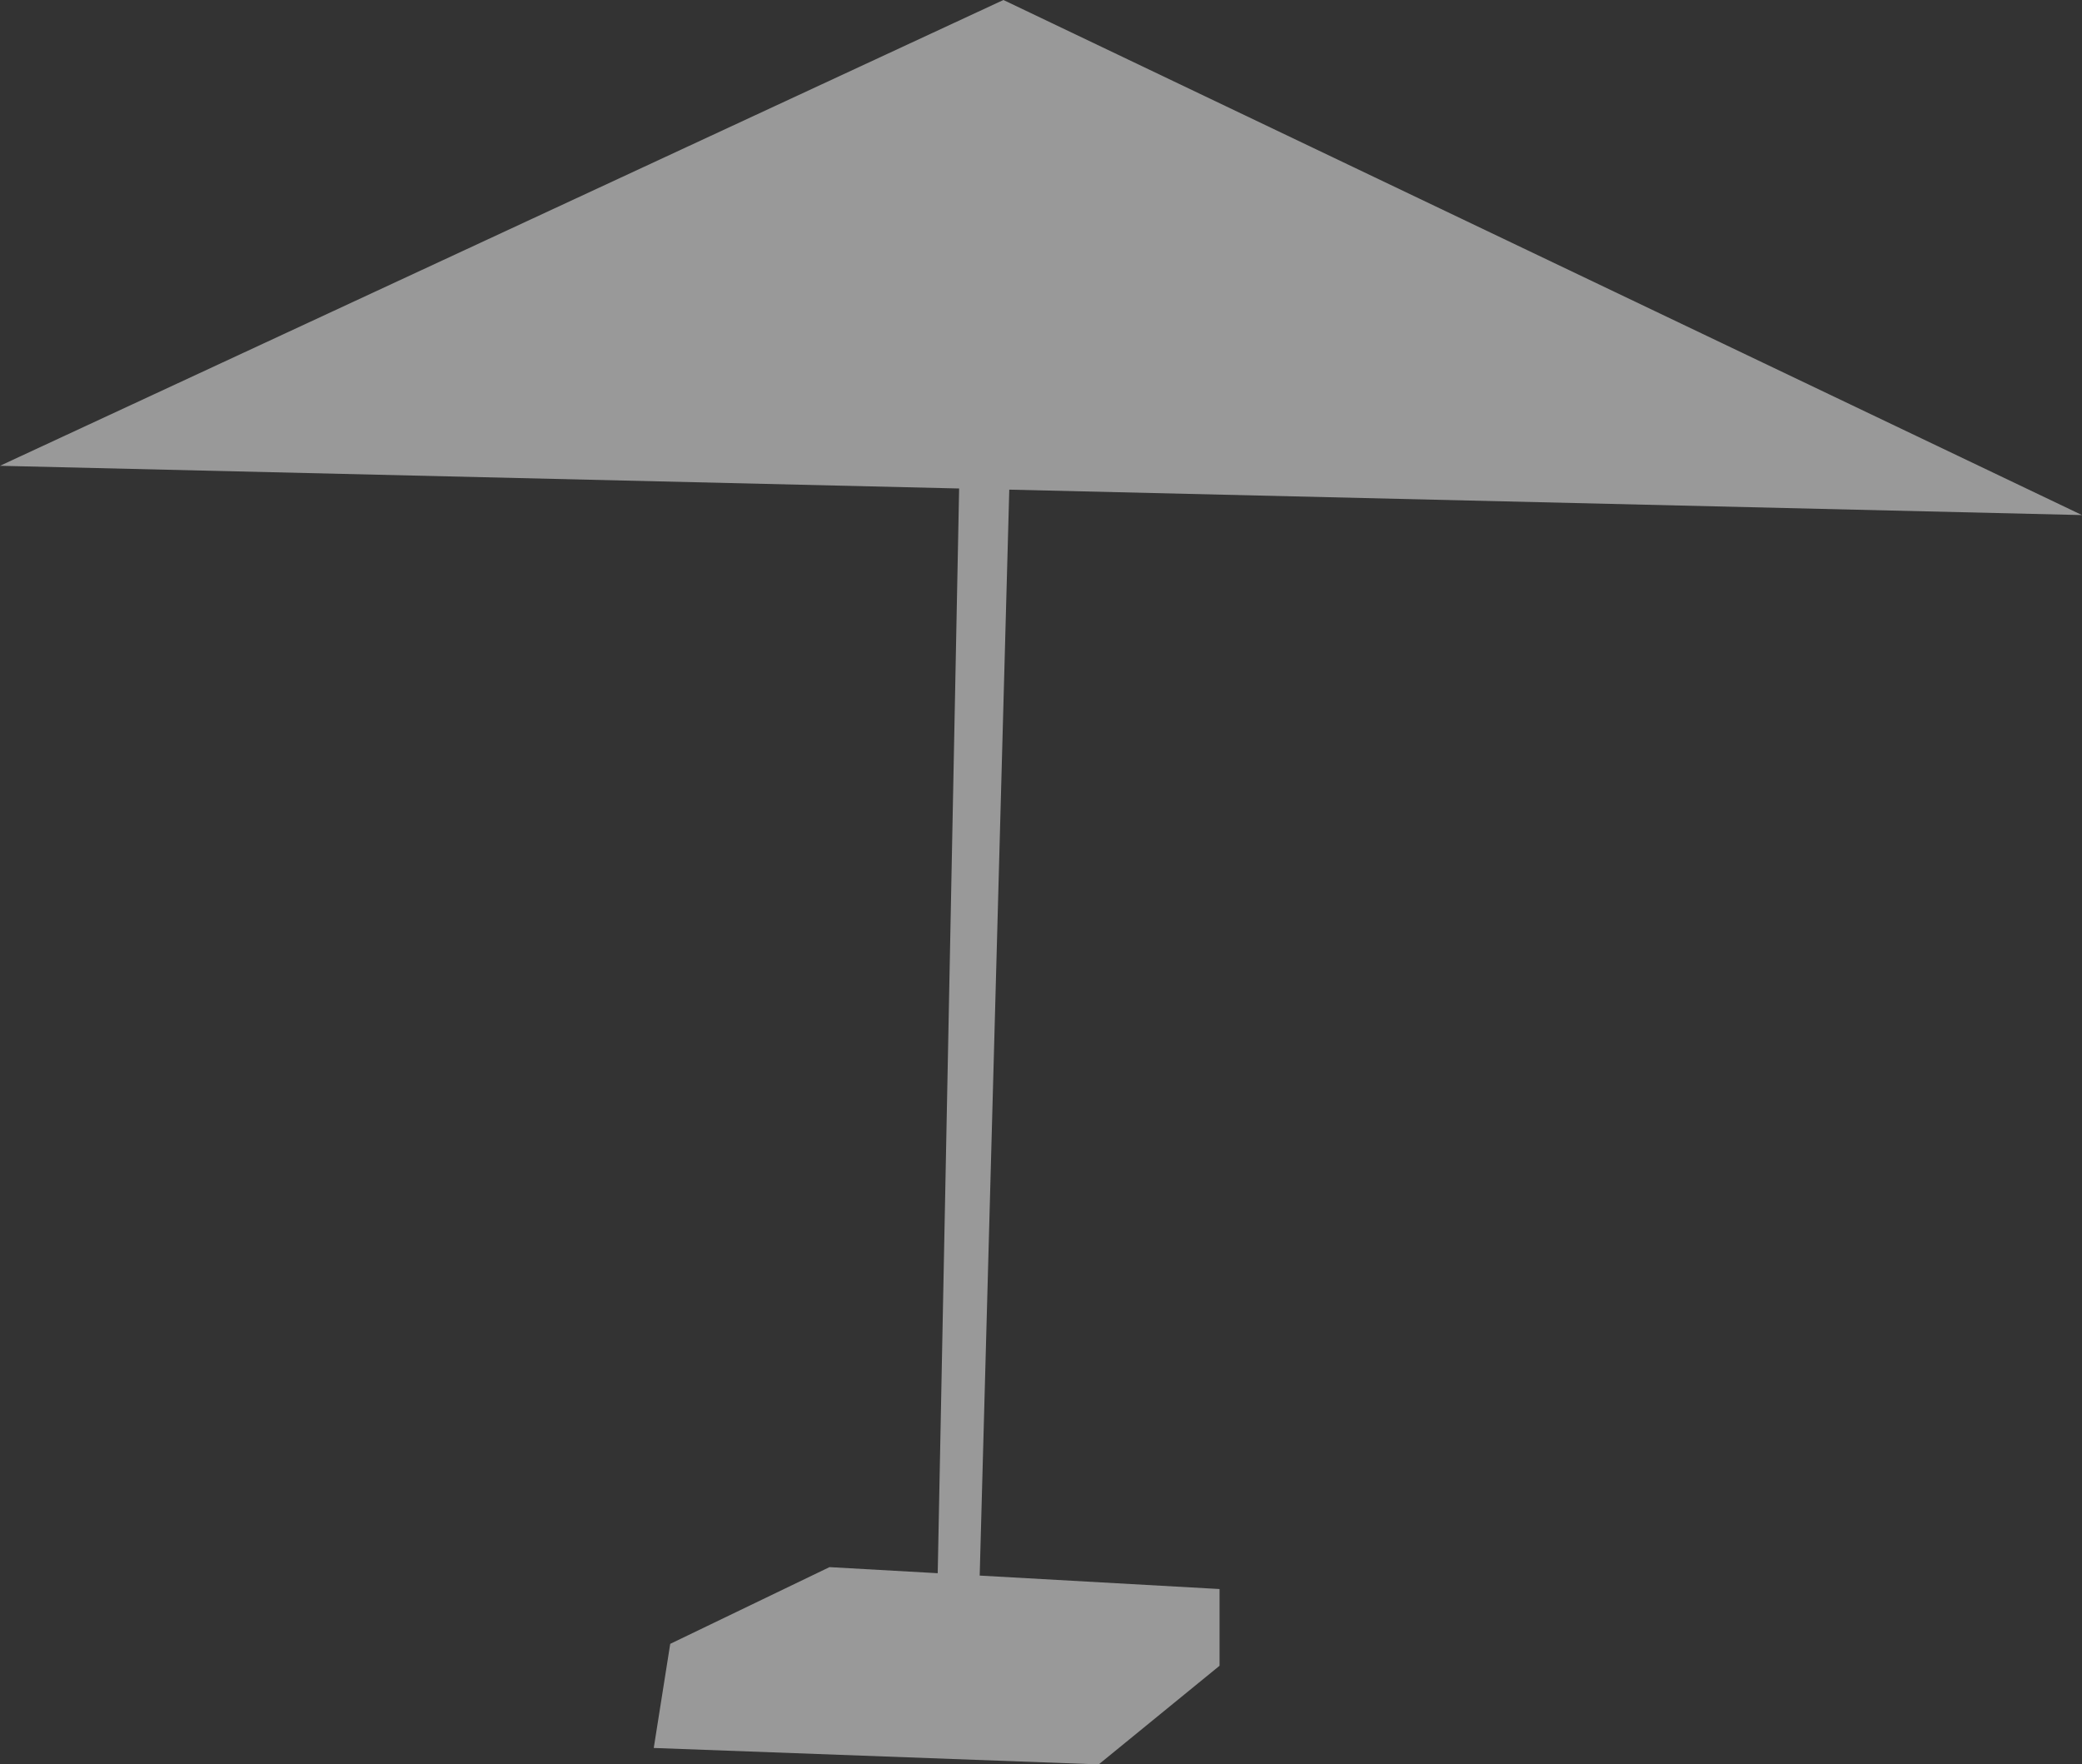 <?xml version="1.0" encoding="UTF-8"?>
<svg xmlns="http://www.w3.org/2000/svg" width="249" height="211" viewBox="0 0 249 211" fill="none">
  <rect x="0" y="0" width="249" height="211" fill="#333333" stroke="none"/>
  <path d="M249 61.596L120.006 0L0 55.703L114.709 58.417L112.148 188.137L99.206 187.409L80.157 196.585L78.187 209.035L131.402 211L145.854 199.205V190.029L117.168 188.421L120.706 58.555L249 61.596Z" fill="white" fill-opacity="0.5"></path>
</svg>
